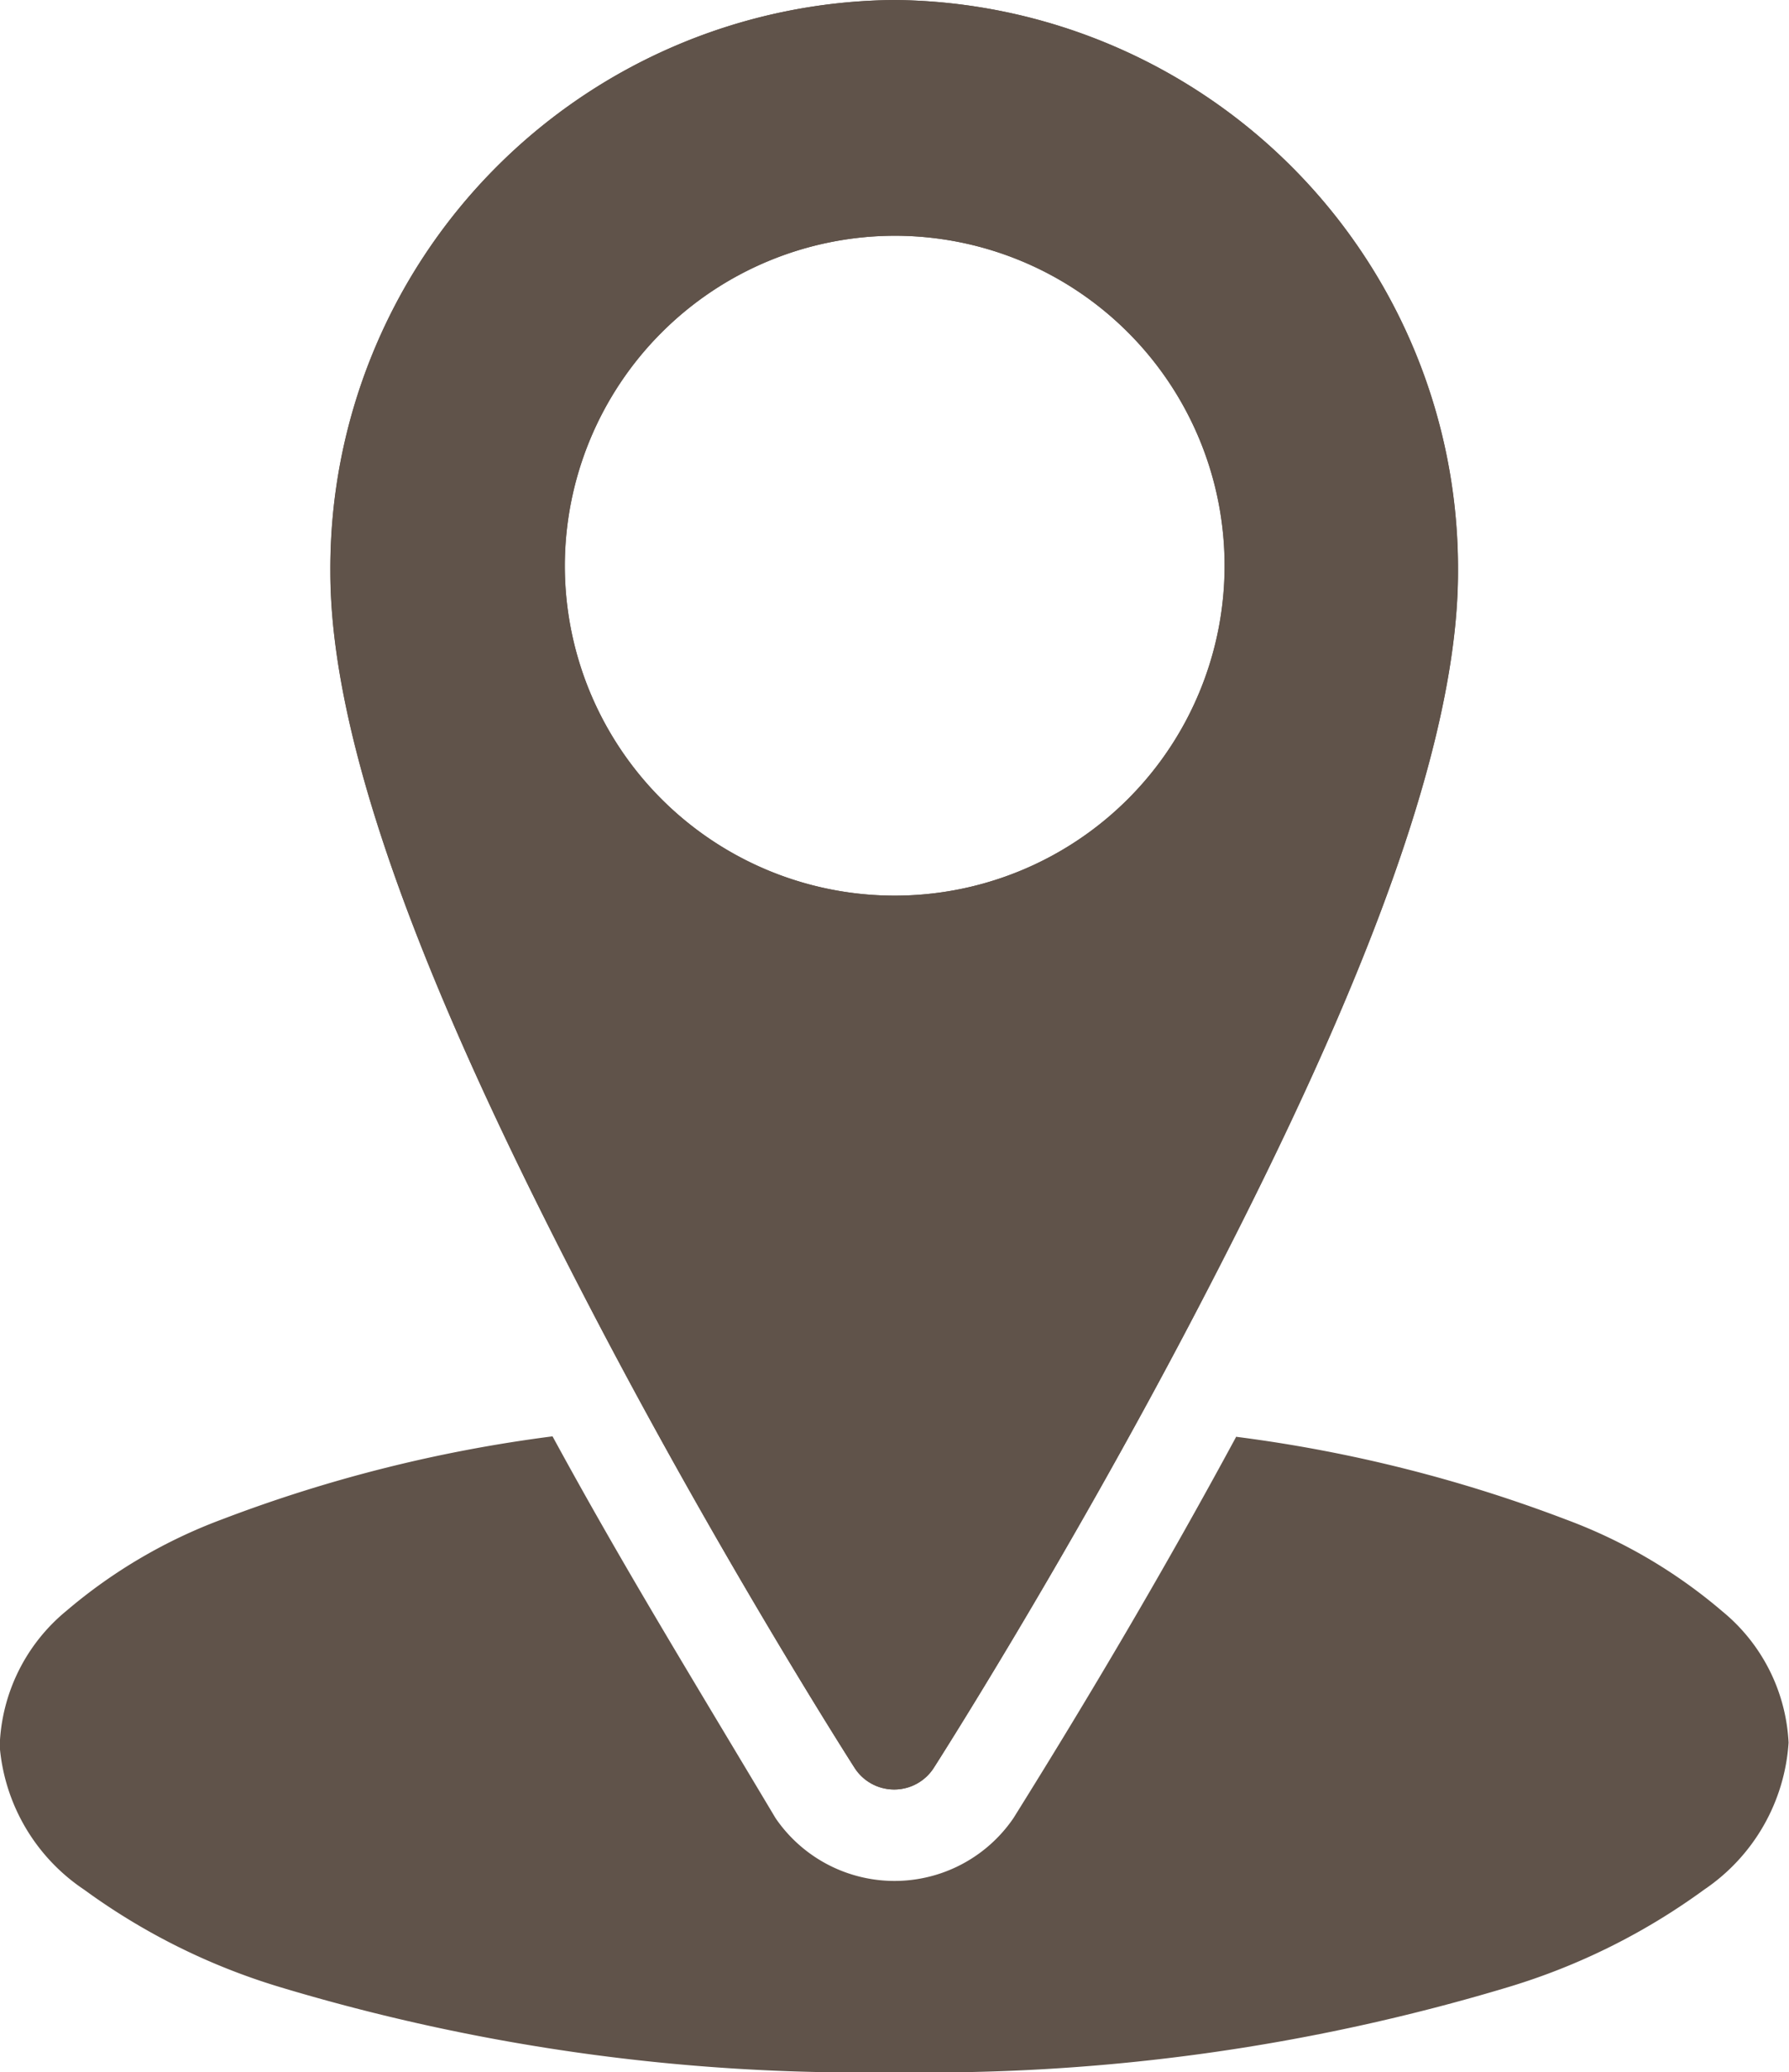 <svg id="layer2" xmlns="http://www.w3.org/2000/svg" width="16.963" height="19.644" viewBox="0 0 16.963 19.644">
  <g id="g16013">
    <path id="path52881" d="M16.728,32.5c-.665,1.231-1.375,2.437-2.116,3.623a1.366,1.366,0,0,1-2.255,0c-.865-1.448-1.456-2.41-2.115-3.62a13.644,13.644,0,0,0-3.131.786,4.918,4.918,0,0,0-1.478.868A1.73,1.73,0,0,0,5,35.44,1.814,1.814,0,0,0,5.8,36.8a6.151,6.151,0,0,0,1.857.924,19.082,19.082,0,0,0,5.824.807,19.082,19.082,0,0,0,5.824-.807,6.151,6.151,0,0,0,1.857-.924,1.825,1.825,0,0,0,.8-1.393,1.719,1.719,0,0,0-.627-1.244,4.9,4.9,0,0,0-1.477-.869,13.628,13.628,0,0,0-3.135-.787Z" transform="translate(-5.003 -18.886)" fill="#60534a"/>
    <path id="path52890" d="M17.369,2a5.391,5.391,0,0,0-5.348,5.421c0,1.934,1.266,4.683,2.5,7.047s2.47,4.291,2.47,4.291a.446.446,0,0,0,.752,0s1.234-1.927,2.47-4.291,2.5-5.113,2.5-7.047A5.391,5.391,0,0,0,17.369,2Zm0,2.235a3.128,3.128,0,1,1-3.125,3.128,3.133,3.133,0,0,1,3.125-3.128Z" transform="translate(-8.888 -2)" fill="#60534a"/>
    <g id="path52899" transform="translate(3.133 0)">
      <path id="path52903" d="M17.369,2a5.391,5.391,0,0,0-5.348,5.421c0,1.934,1.266,4.683,2.5,7.047s2.47,4.291,2.47,4.291a.446.446,0,0,0,.752,0s1.234-1.927,2.47-4.291,2.5-5.113,2.5-7.047A5.391,5.391,0,0,0,17.369,2Zm0,2.235a3.128,3.128,0,1,1-3.125,3.128,3.133,3.133,0,0,1,3.125-3.128Z" transform="translate(-12.022 -2)" fill="#60534a"/>
    </g>
  </g>
</svg>
